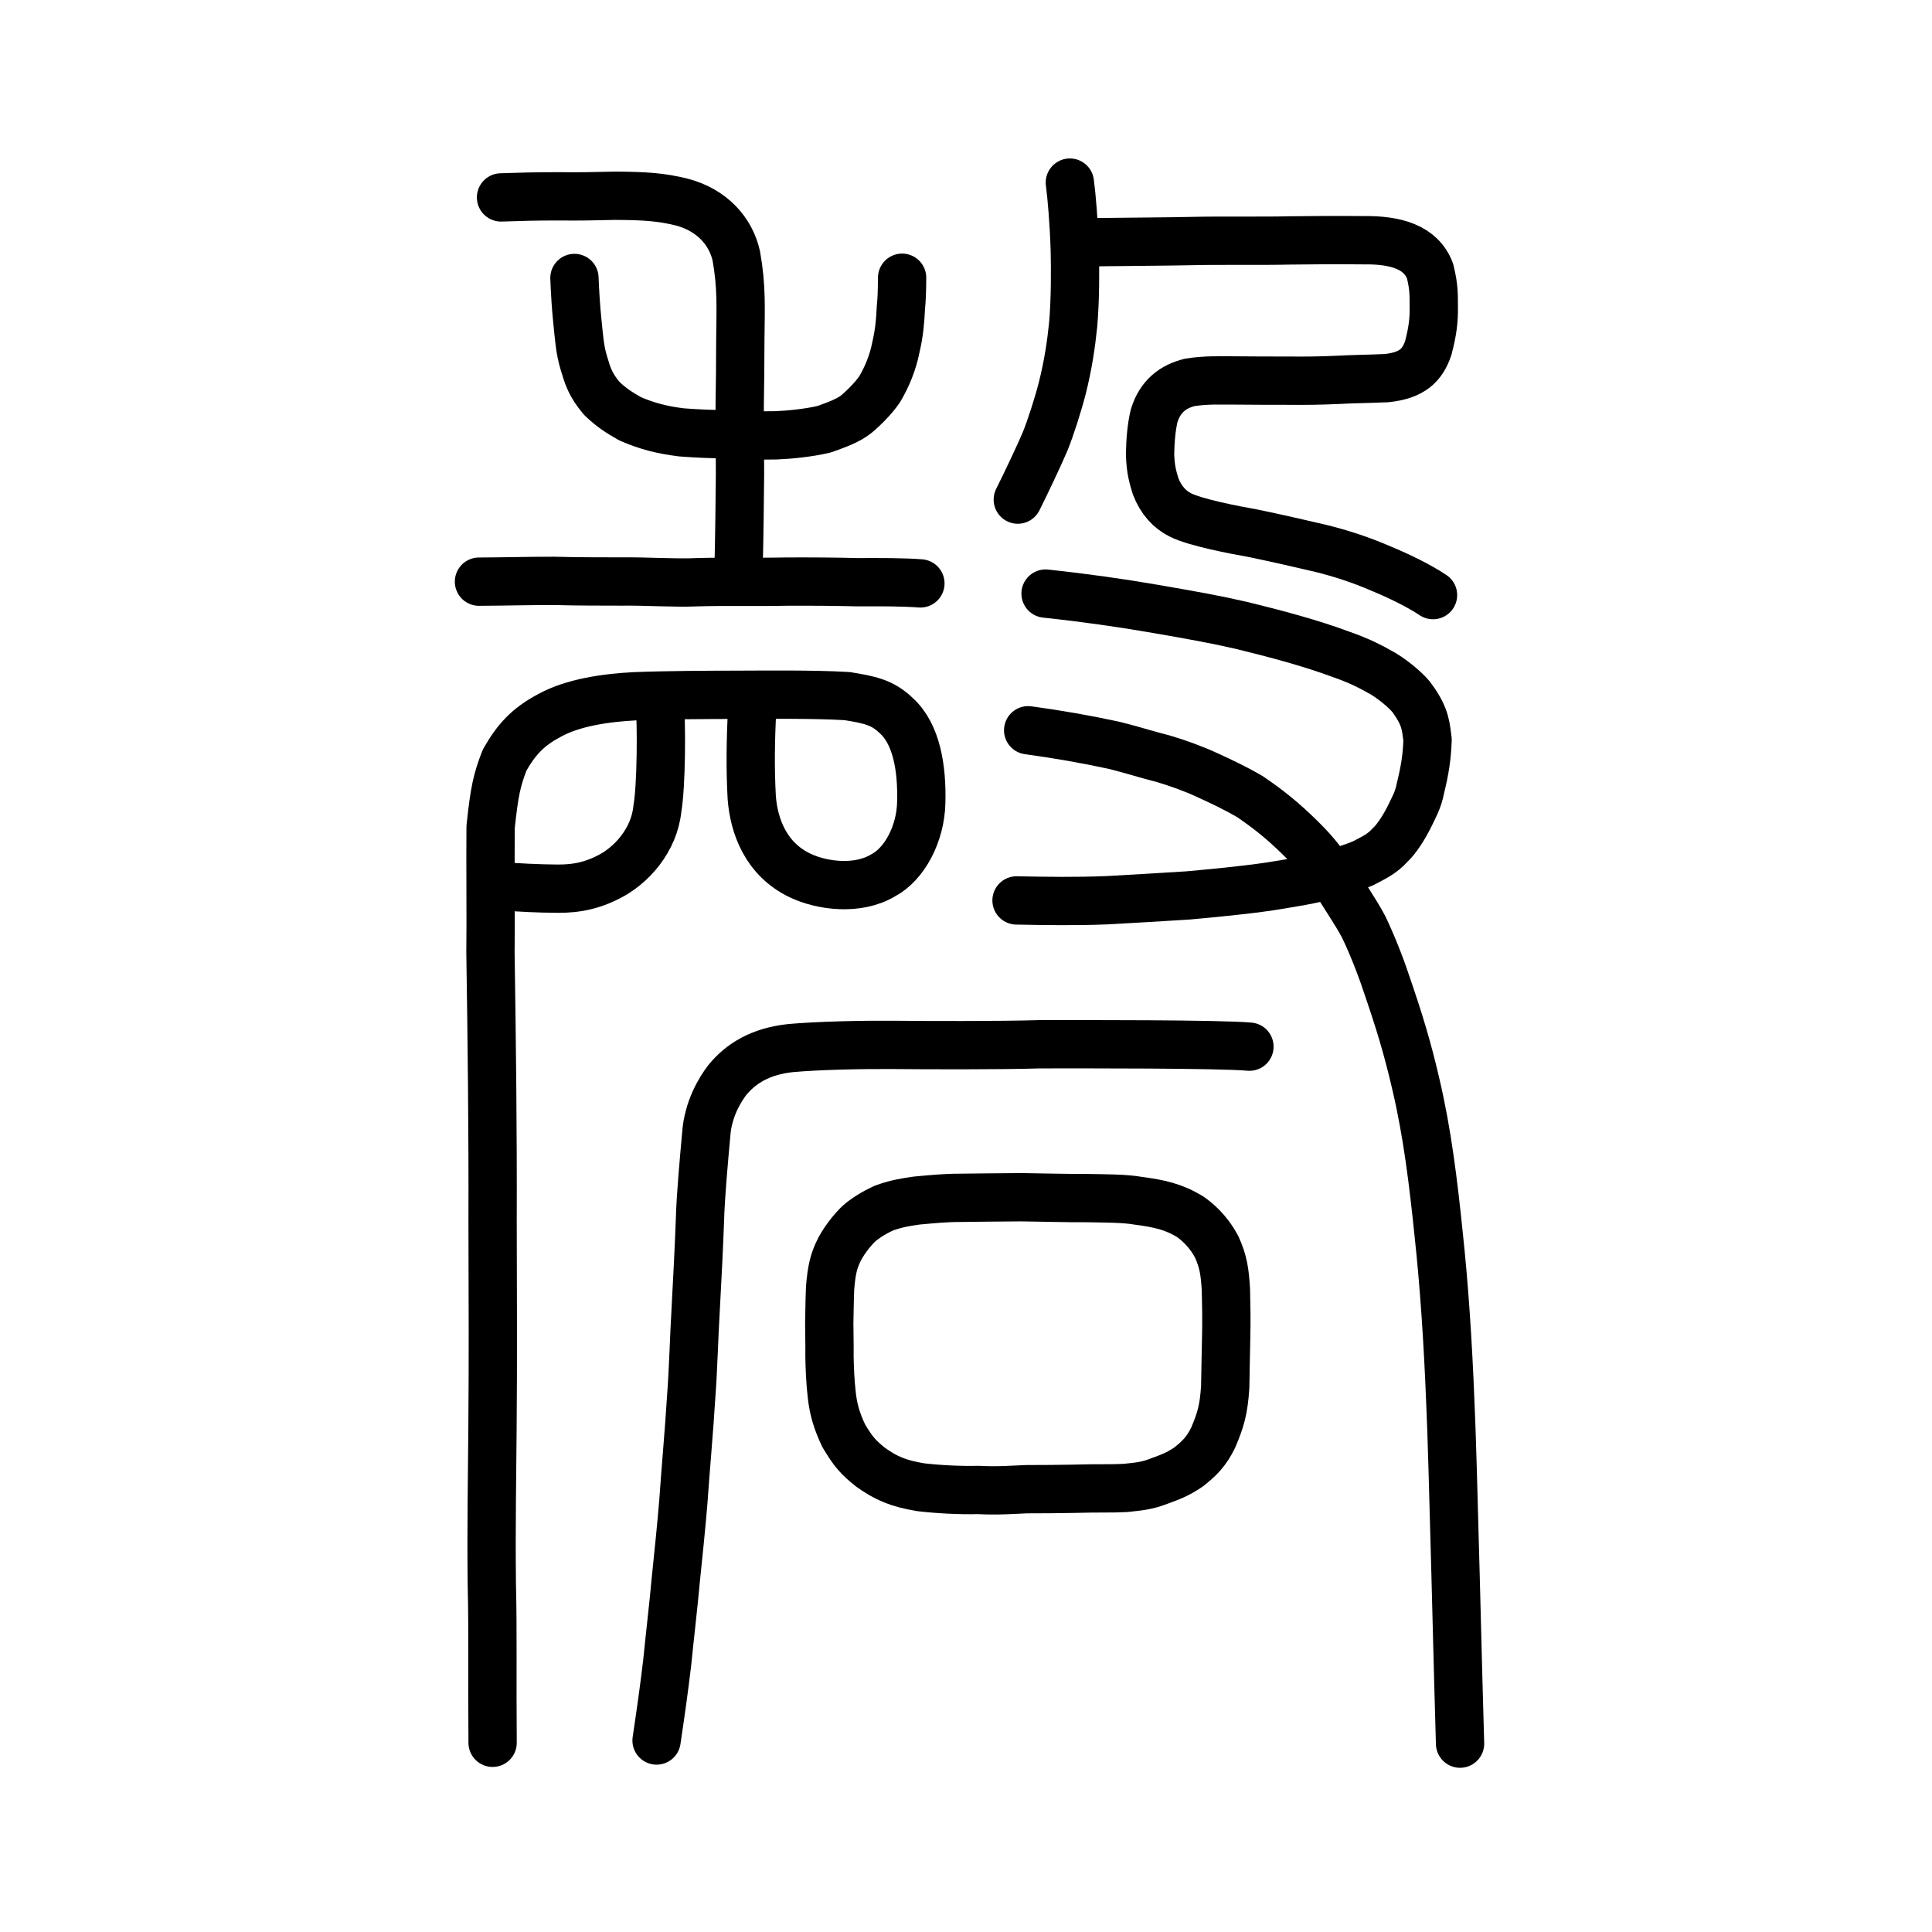 <?xml version="1.0" encoding="UTF-8" standalone="no"?>
<!-- Created with Inkscape (http://www.inkscape.org/) -->

<svg
   xmlns:dc="http://purl.org/dc/elements/1.1/"
   xmlns:cc="http://creativecommons.org/ns#"
   xmlns:rdf="http://www.w3.org/1999/02/22-rdf-syntax-ns#"
   xmlns:svg="http://www.w3.org/2000/svg"
   xmlns="http://www.w3.org/2000/svg"
   xmlns:sodipodi="http://sodipodi.sourceforge.net/DTD/sodipodi-0.dtd"
   xmlns:inkscape="http://www.inkscape.org/namespaces/inkscape"
   width="200px"
   height="200px"
   viewBox="0 0 200 200"
   version="1.1"
   id="SVGRoot"
   inkscape:version="0.92.3 (2405546, 2018-03-11)"
   sodipodi:docname="78ecss.svg">
  <sodipodi:namedview
     id="base"
     pagecolor="#ffffff"
     bordercolor="#666666"
     borderopacity="1.0"
     inkscape:pageopacity="0.0"
     inkscape:pageshadow="2"
     inkscape:zoom="4"
     inkscape:cx="103.57751"
     inkscape:cy="48.795666"
     inkscape:document-units="px"
     inkscape:current-layer="layer1"
     showgrid="true"
     inkscape:window-width="1194"
     inkscape:window-height="791"
     inkscape:window-x="440"
     inkscape:window-y="211"
     inkscape:window-maximized="0"
     showguides="false"
     inkscape:snap-global="false">
    <inkscape:grid
       type="xygrid"
       id="grid6085" />
  </sodipodi:namedview>
  <defs
     id="defs5523" />
  <g
     id="layer1"
     inkscape:groupmode="layer"
     inkscape:label="レイヤー 1">
    <path
       style="opacity:1;vector-effect:none;fill:none;fill-opacity:1;stroke:#000000;stroke-width:5;stroke-linecap:round;stroke-linejoin:round;stroke-miterlimit:4;stroke-dasharray:none;stroke-dashoffset:0;stroke-opacity:1"
       d="m 108.236,61.448 c 4.245,0.456 7.695,0.957 10.989,1.519 4.249,0.729 6.666,1.169 9.258,1.766 3.51,0.856 7.192,1.826 10.449,3.045 1.862,0.652 3.005,1.252 4.311,1.999 1.295,0.802 2.641,1.998 3.031,2.628 1.345,1.876 1.33,2.892 1.508,4.174 -0.066,1.847 -0.286,3.159 -0.738,5.016 -0.233,1.254 -0.713,2.036 -1.229,3.115 -0.446,0.87 -1.211,2.123 -1.899,2.751 -0.873,0.971 -1.719,1.326 -2.829,1.917 -0.883,0.374 -1.778,0.639 -3.097,1.079 -2.162,0.635 -4.459,0.963 -6.578,1.311 -2.865,0.417 -5.836,0.687 -8.388,0.923 -2.825,0.17 -5.777,0.365 -8.398,0.499 -3.187,0.13 -6.333,0.082 -9.394,0.022"
       id="path824"
       inkscape:connector-curvature="0"
       sodipodi:nodetypes="cccccccccccccccc" />
    <path
       style="opacity:1;vector-effect:none;fill:none;fill-opacity:1;stroke:#000000;stroke-width:5;stroke-linecap:round;stroke-linejoin:round;stroke-miterlimit:4;stroke-dasharray:none;stroke-dashoffset:0;stroke-opacity:1"
       d="m 106.435,75.596 c 2.994,0.407 5.906,0.913 8.888,1.558 1.609,0.388 3.495,0.993 5.098,1.391 1.533,0.454 3.181,1.054 4.561,1.696 1.478,0.687 2.545,1.154 4.419,2.231 1.656,1.135 3.272,2.342 5.331,4.396 1.498,1.462 2.334,2.629 3.701,4.587 0.513,0.934 1.938,2.978 2.742,4.513 0.797,1.665 1.685,3.857 2.353,5.882 1.265,3.676 2.156,6.542 3.048,10.413 1.183,5.038 1.801,10.115 2.371,15.68 0.534,4.963 0.938,10.754 1.198,17.414 0.243,4.748 0.855,30.971 0.999,35.145"
       id="path828"
       inkscape:connector-curvature="0"
       sodipodi:nodetypes="ccccccccccccc" />
    <path
       style="opacity:1;vector-effect:none;fill:none;fill-opacity:1;stroke:#000000;stroke-width:5;stroke-linecap:round;stroke-linejoin:round;stroke-miterlimit:4;stroke-dasharray:none;stroke-dashoffset:0;stroke-opacity:1"
       d="m 148.346,61.606 c -1.453,-0.97 -3.522,-1.978 -5.329,-2.724 -2.188,-0.953 -4.264,-1.611 -6.243,-2.102 -2.242,-0.519 -4.195,-0.983 -7.166,-1.599 -1.673,-0.292 -5.906,-1.088 -7.452,-1.895 -1.066,-0.541 -1.978,-1.505 -2.528,-2.953 -0.294,-0.964 -0.529,-1.752 -0.574,-3.321 0.027,-1.428 0.138,-2.782 0.423,-3.973 0.634,-2.062 2.006,-3.036 3.678,-3.452 1.759,-0.28 3.129,-0.19 4.204,-0.206 1.623,0.016 4.392,0.03 6.339,0.027 1.327,0.015 2.996,-6.36e-4 4.779,-0.084 1.683,-0.09 3.019,-0.092 5.061,-0.18 2.711,-0.288 3.722,-1.383 4.312,-3.109 0.448,-1.705 0.603,-2.883 0.574,-4.279 -0.023,-1.007 0.078,-1.84 -0.386,-3.699 -0.935,-2.49 -3.586,-3.231 -6.833,-3.187 -2.561,-0.032 -5.764,-0.009 -7.861,0.022 -2.305,0.062 -7.433,-0.004 -9.748,0.057 -2.286,0.058 -8.682,0.096 -11.271,0.133"
       id="path6087-1-98"
       inkscape:connector-curvature="0"
       sodipodi:nodetypes="cccccccccccccccccccc" />
    <path
       style="opacity:1;vector-effect:none;fill:none;fill-opacity:1;stroke:#000000;stroke-width:5;stroke-linecap:round;stroke-linejoin:round;stroke-miterlimit:4;stroke-dasharray:none;stroke-dashoffset:0;stroke-opacity:1"
       d="m 105.362,51.72 c 0.908,-1.809 2.279,-4.722 2.822,-6.01 0.568,-1.398 1.314,-3.708 1.798,-5.586 0.59,-2.376 0.902,-4.449 1.113,-6.531 0.227,-2.623 0.213,-5.742 0.168,-7.673 -0.081,-2.78 -0.332,-5.708 -0.512,-7.018"
       id="path6166"
       inkscape:connector-curvature="0"
       sodipodi:nodetypes="cccccc" />
    <path
       style="opacity:1;vector-effect:none;fill:none;fill-opacity:1;stroke:#000000;stroke-width:5;stroke-linecap:round;stroke-linejoin:miter;stroke-miterlimit:4;stroke-dasharray:none;stroke-dashoffset:0;stroke-opacity:1"
       d="m 76.468,58.339 c 0.073,-3.059 0.105,-6.118 0.136,-9.177 0.002,-3.433 -0.054,-4.827 -0.028,-7.413 0.041,-2.233 0.049,-3.711 0.062,-6.602 0.03,-3.27 0.159,-5.452 -0.418,-8.665 -0.566,-2.509 -2.465,-4.734 -5.672,-5.57 -2.083,-0.511 -3.737,-0.634 -6.899,-0.648 -2.292,0.046 -3.251,0.088 -5.891,0.06 -2.632,0.002 -3.573,0.04 -5.892,0.112"
       id="path6087-7"
       inkscape:connector-curvature="0"
       sodipodi:nodetypes="ccccccccc" />
    <path
       style="opacity:1;vector-effect:none;fill:none;fill-opacity:1;stroke:#000000;stroke-width:5;stroke-linecap:round;stroke-linejoin:round;stroke-miterlimit:4;stroke-dasharray:none;stroke-dashoffset:0;stroke-opacity:1"
       d="m 59.466,28.776 c 0.057,1.44 0.15,3.02 0.303,4.478 0.16,1.515 0.235,2.92 0.68,4.358 0.387,1.296 0.658,2.225 1.852,3.636 1.053,0.991 1.642,1.362 2.93,2.107 1.792,0.768 3.277,1.149 5.324,1.405 1.904,0.144 2.931,0.162 4.893,0.219 1.733,0.086 3.298,0.117 4.892,0.086 1.192,-0.048 3.344,-0.23 5.013,-0.643 1.407,-0.5 2.521,-0.93 3.287,-1.545 0.871,-0.733 1.803,-1.676 2.424,-2.588 0.74,-1.248 1.362,-2.726 1.665,-4.28 0.381,-1.607 0.464,-2.832 0.53,-4.139 0.092,-0.957 0.116,-1.684 0.127,-3.119"
       id="path6755-5"
       inkscape:connector-curvature="0"
       sodipodi:nodetypes="cccccccccccccc" />
    <path
       style="fill:none;stroke:#000000;stroke-width:5;stroke-linecap:round;stroke-linejoin:round;stroke-miterlimit:4;stroke-dasharray:none;stroke-opacity:1"
       d="m 49.583,60.213 c 2.86,-0.015 5.274,-0.087 7.852,-0.08 2.839,0.078 4.232,0.046 6.88,0.064 2.619,-0.035 5.536,0.182 7.86,0.074 3.047,-0.092 6.123,0.002 9.241,-0.065 2.601,-0.014 5.224,0.009 7.342,0.064 2.534,-0.008 4.64,-0.018 6.521,0.123"
       id="path4568"
       inkscape:connector-curvature="0"
       sodipodi:nodetypes="ccccccc" />
    <path
       style="opacity:1;vector-effect:none;fill:none;fill-opacity:1;stroke:#000000;stroke-width:5;stroke-linecap:round;stroke-linejoin:round;stroke-miterlimit:4;stroke-dasharray:none;stroke-dashoffset:0;stroke-opacity:1"
       d="m 77.865,73.404 c -0.165,3.094 -0.213,6.17 -0.044,9.164 0.226,2.947 1.458,6.367 4.996,8.058 2.268,1.09 5.984,1.557 8.583,3.37e-4 2.22,-1.157 3.903,-4.289 3.968,-7.57 0.092,-3.491 -0.467,-7.036 -2.56,-8.949 -1.443,-1.419 -2.836,-1.677 -5.117,-2.047 -3.461,-0.209 -8.795,-0.142 -11.171,-0.137 -3.346,0.008 -7.331,0.018 -10.833,0.155 -2.929,0.15 -6.402,0.64 -8.828,1.998 -2.27,1.202 -3.435,2.533 -4.617,4.597 -0.798,2.058 -1.058,3.191 -1.455,6.931 -0.036,3.348 0.032,10.273 -0.015,12.945 0.143,9.301 0.251,18.598 0.221,27.9 0.022,8.877 0.05,14.171 -0.012,21.431 -0.033,4.734 -0.139,10.352 -0.068,16.137 0.119,4.725 0.026,9.653 0.081,16.396"
       id="path6087-1-5"
       inkscape:connector-curvature="0"
       sodipodi:nodetypes="ccccccccccccccccc" />
    <path
       style="opacity:1;vector-effect:none;fill:none;fill-opacity:1;stroke:#000000;stroke-width:5;stroke-linecap:round;stroke-linejoin:round;stroke-miterlimit:4;stroke-dasharray:none;stroke-dashoffset:0;stroke-opacity:1"
       d="m 51.163,91.691 c 2.413,0.198 4.839,0.29 6.114,0.298 1.567,0.033 3.398,-0.037 5.601,-1.141 2.493,-1.198 4.855,-3.904 5.173,-7.129 0.42,-2.432 0.441,-8.759 0.247,-10.954"
       id="path6087-1-5-4"
       inkscape:connector-curvature="0"
       sodipodi:nodetypes="ccccc" />
    <path
       style="opacity:1;vector-effect:none;fill:none;fill-opacity:1;stroke:#000000;stroke-width:5;stroke-linecap:round;stroke-linejoin:round;stroke-miterlimit:4;stroke-dasharray:none;stroke-dashoffset:0;stroke-opacity:1"
       d="m 129.342,108.35 c -3.087,-0.281 -17.398,-0.255 -21.678,-0.249 -4.34,0.13 -11.729,0.098 -15.385,0.066 -3.072,-0.023 -7.626,0.074 -10.439,0.331 -3.136,0.333 -5.159,1.605 -6.555,3.316 -0.702,0.916 -2.011,2.966 -2.183,5.697 -0.205,2.282 -0.583,6.314 -0.644,8.823 -0.089,2.482 -0.269,6.104 -0.463,9.646 -0.126,1.967 -0.237,5.974 -0.44,8.575 -0.197,3.307 -0.584,7.527 -0.816,10.928 -0.239,2.865 -0.511,5.425 -0.785,8.095 -0.208,2.36 -0.643,6.078 -0.88,8.488 -0.3,2.537 -0.635,4.967 -1.106,8.111"
       id="path6087-1-5-6"
       inkscape:connector-curvature="0"
       sodipodi:nodetypes="ccccccccccccc" />
    <path
       style="opacity:1;vector-effect:none;fill:none;fill-opacity:1;stroke:#000000;stroke-width:5;stroke-linecap:butt;stroke-linejoin:round;stroke-miterlimit:4;stroke-dasharray:none;stroke-dashoffset:0;stroke-opacity:1"
       d="m 85.845,136.898 c 0.038,-1.364 0.024,-2.047 0.086,-3.552 0.153,-1.964 0.408,-2.782 0.807,-3.671 0.475,-1.066 1.437,-2.297 2.159,-2.988 0.628,-0.557 1.559,-1.148 2.602,-1.626 1.289,-0.465 2.193,-0.607 3.396,-0.78 1.526,-0.138 2.975,-0.283 4.396,-0.281 1.622,-0.014 3.928,-0.055 6.461,-0.064 2.524,0.032 4.411,0.099 6.716,0.09 2.136,0.038 3.944,0.026 5.405,0.282 2.137,0.287 3.587,0.583 5.381,1.678 1.177,0.848 2.058,1.884 2.699,3.092 0.683,1.515 0.841,2.523 0.955,4.482 0.034,1.295 0.067,3.231 0.027,4.753 -0.019,1.504 -0.082,3.443 -0.101,5.271 -0.155,2.367 -0.471,3.42 -1.251,5.25 -0.718,1.461 -1.437,2.15 -2.53,3.018 -1.166,0.794 -1.936,1.059 -3.038,1.464 -1.293,0.509 -2.126,0.565 -3.504,0.714 -1.611,0.088 -2.445,0.004 -5.468,0.089 -1.74,0.031 -2.844,0.037 -4.778,0.041 -1.257,0.043 -2.974,0.194 -4.99,0.079 -1.958,0.053 -4.307,-0.083 -5.98,-0.284 -2.328,-0.389 -3.558,-0.927 -5.149,-2.053 -1.333,-1.056 -1.821,-1.638 -2.802,-3.272 -0.74,-1.561 -1.067,-2.745 -1.225,-4.102 -0.184,-1.553 -0.226,-2.91 -0.249,-4.081 0.014,-1.649 -0.024,-2.265 -0.025,-3.55 z"
       id="path7385-5"
       inkscape:connector-curvature="0"
       sodipodi:nodetypes="cccccccccccccccccccccccccccc" />
  </g>
</svg>
